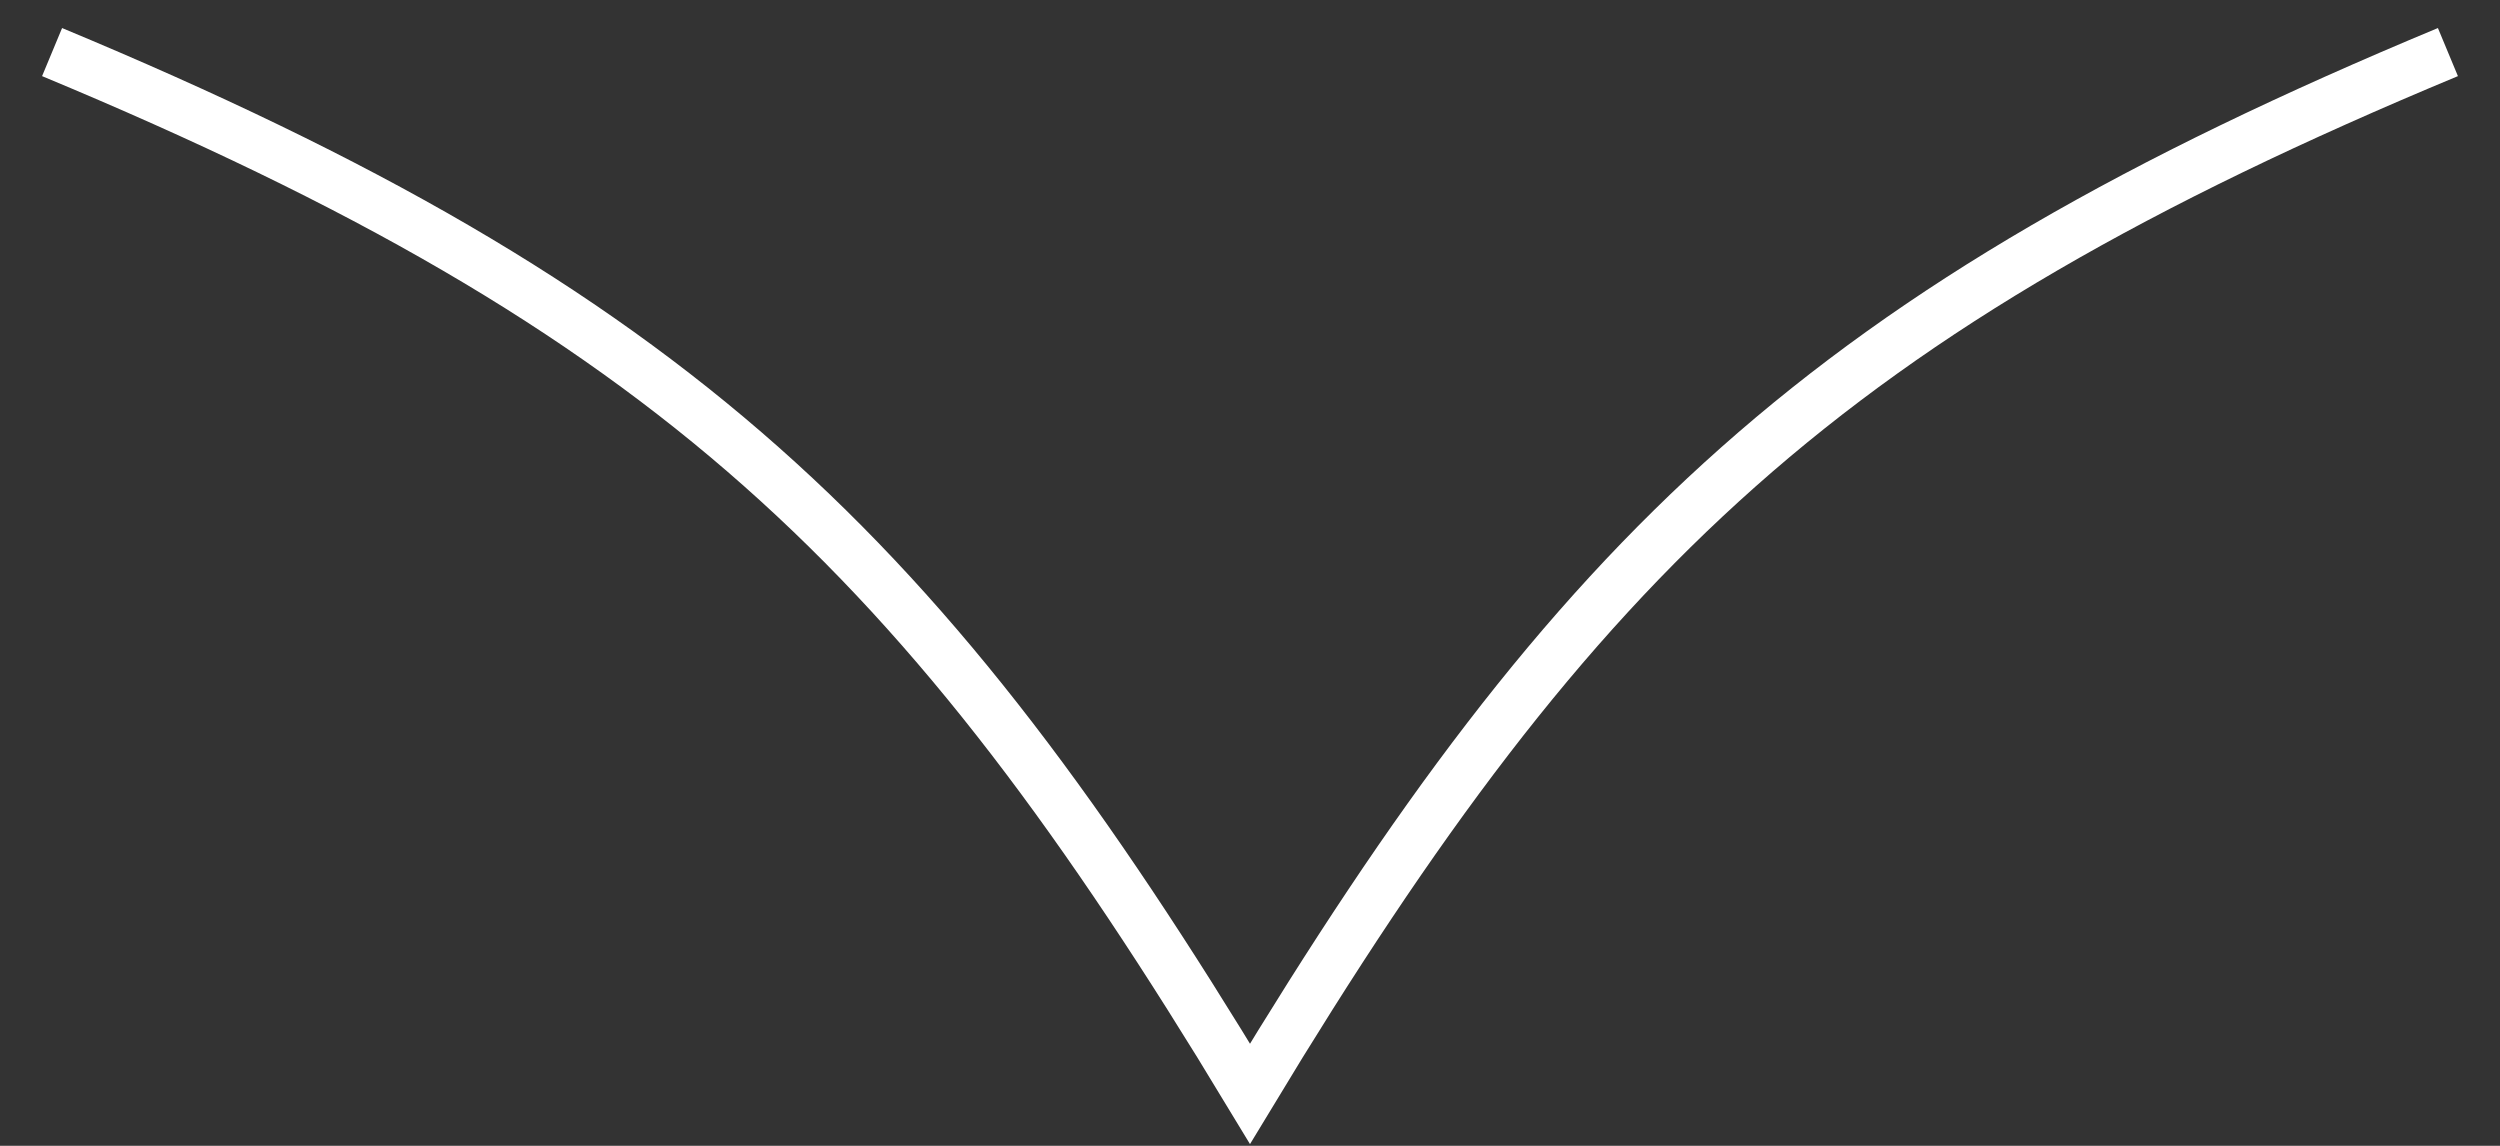 <?xml version="1.0" encoding="UTF-8"?> <svg xmlns="http://www.w3.org/2000/svg" width="48" height="22" viewBox="0 0 48 22" fill="none"><rect x="0" y="0" width="48" height="22" fill="#333333" stroke="none"/><path d="M47 1C35.063 5.967 30.285 10.598 24 21C17.715 10.598 12.937 5.967 1 1" stroke="white"></path></svg> 